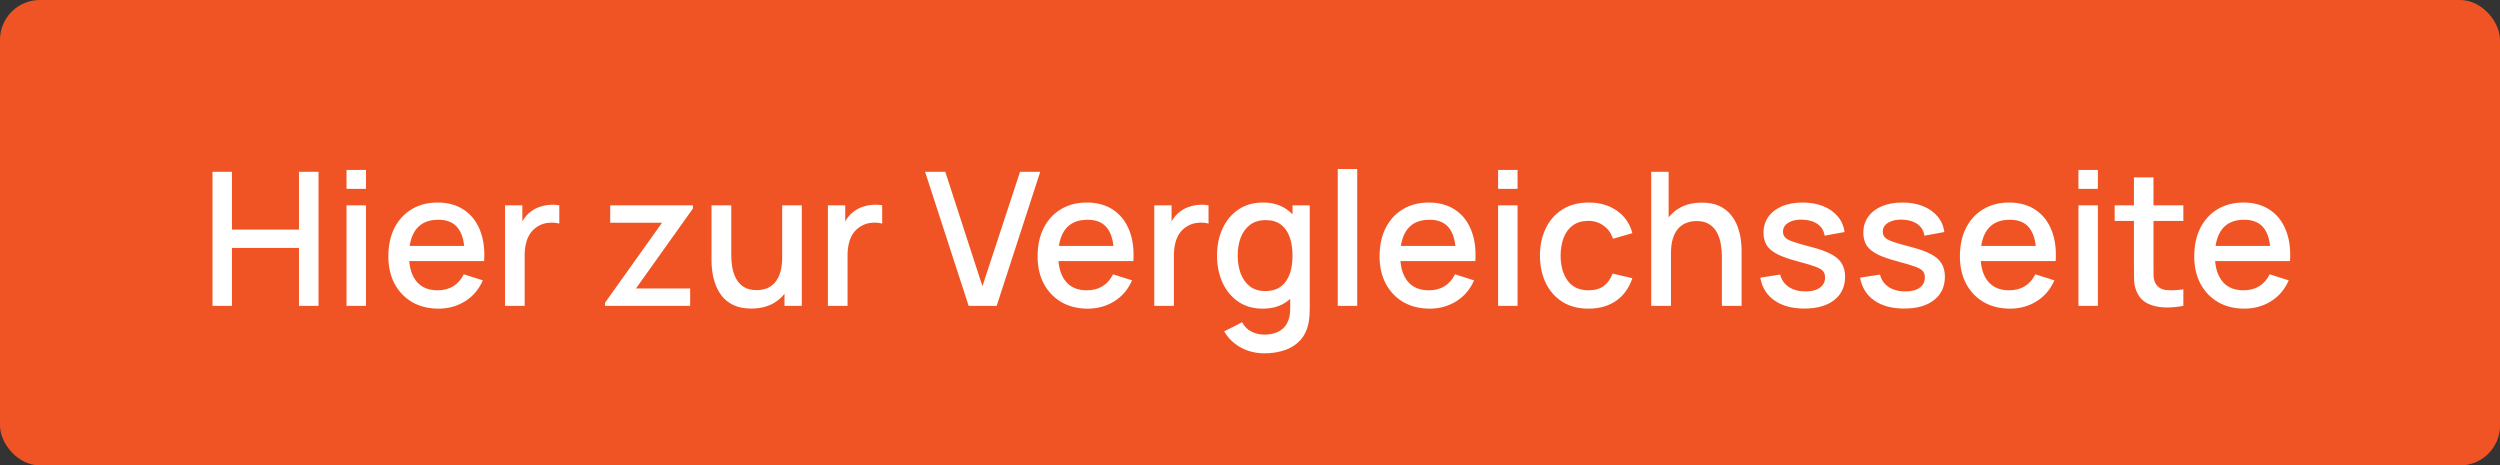 <svg width="188" height="35" viewBox="0 0 188 35" fill="none" xmlns="http://www.w3.org/2000/svg">
<rect x="0" y="0" width="188" height="35" fill="#333333" stroke="none"/>
<rect width="188" height="35" rx="3" fill="#F15424"/>
<path d="M15.98 23V12.92H17.443V17.267H22.483V12.92H23.953V23H22.483V18.646H17.443V23H15.98ZM26.059 14.201V12.78H27.523V14.201H26.059ZM26.059 23V15.44H27.523V23H26.059ZM32.977 23.21C32.226 23.21 31.566 23.047 30.997 22.72C30.432 22.389 29.991 21.929 29.674 21.341C29.361 20.748 29.204 20.062 29.204 19.283C29.204 18.457 29.358 17.741 29.666 17.134C29.979 16.527 30.413 16.058 30.968 15.727C31.524 15.396 32.17 15.23 32.907 15.23C33.678 15.23 34.333 15.41 34.874 15.769C35.416 16.124 35.819 16.63 36.086 17.288C36.356 17.946 36.464 18.728 36.407 19.633H34.944V19.101C34.935 18.224 34.767 17.575 34.441 17.155C34.118 16.735 33.626 16.525 32.964 16.525C32.231 16.525 31.68 16.756 31.311 17.218C30.943 17.68 30.759 18.347 30.759 19.22C30.759 20.051 30.943 20.695 31.311 21.152C31.68 21.605 32.212 21.831 32.907 21.831C33.365 21.831 33.759 21.728 34.09 21.523C34.426 21.313 34.688 21.014 34.874 20.627L36.309 21.082C36.016 21.759 35.57 22.284 34.972 22.657C34.375 23.026 33.71 23.21 32.977 23.21ZM30.282 19.633V18.492H35.679V19.633H30.282ZM37.978 23V15.44H39.28V17.274L39.098 17.036C39.191 16.793 39.313 16.572 39.462 16.371C39.611 16.166 39.784 15.998 39.98 15.867C40.171 15.727 40.384 15.62 40.617 15.545C40.855 15.466 41.098 15.419 41.345 15.405C41.592 15.386 41.83 15.398 42.059 15.44V16.812C41.812 16.747 41.536 16.728 41.233 16.756C40.934 16.784 40.659 16.88 40.407 17.043C40.169 17.197 39.98 17.384 39.84 17.603C39.705 17.822 39.607 18.067 39.546 18.338C39.485 18.604 39.455 18.886 39.455 19.185V23H37.978ZM45.495 23V22.769L49.786 16.749H45.887V15.44H52.11V15.678L47.826 21.691H51.9V23H45.495ZM56.495 23.203C55.972 23.203 55.534 23.119 55.179 22.951C54.824 22.783 54.535 22.564 54.311 22.293C54.092 22.018 53.924 21.719 53.807 21.397C53.69 21.075 53.611 20.76 53.569 20.452C53.527 20.144 53.506 19.873 53.506 19.64V15.44H54.99V19.157C54.99 19.451 55.013 19.754 55.06 20.067C55.111 20.375 55.205 20.662 55.34 20.928C55.48 21.194 55.674 21.409 55.921 21.572C56.173 21.735 56.5 21.817 56.901 21.817C57.162 21.817 57.41 21.775 57.643 21.691C57.876 21.602 58.079 21.462 58.252 21.271C58.429 21.08 58.567 20.828 58.665 20.515C58.768 20.202 58.819 19.822 58.819 19.374L59.729 19.717C59.729 20.403 59.601 21.01 59.344 21.537C59.087 22.06 58.719 22.468 58.238 22.762C57.757 23.056 57.176 23.203 56.495 23.203ZM58.994 23V20.816H58.819V15.44H60.296V23H58.994ZM62.259 23V15.44H63.561V17.274L63.379 17.036C63.473 16.793 63.594 16.572 63.743 16.371C63.893 16.166 64.065 15.998 64.261 15.867C64.453 15.727 64.665 15.62 64.898 15.545C65.136 15.466 65.379 15.419 65.626 15.405C65.874 15.386 66.112 15.398 66.34 15.44V16.812C66.093 16.747 65.818 16.728 65.514 16.756C65.216 16.784 64.94 16.88 64.688 17.043C64.45 17.197 64.261 17.384 64.121 17.603C63.986 17.822 63.888 18.067 63.827 18.338C63.767 18.604 63.736 18.886 63.736 19.185V23H62.259ZM72.842 23L69.566 12.92H71.085L73.878 21.523L76.706 12.92H78.225L74.949 23H72.842ZM81.8 23.21C81.049 23.21 80.388 23.047 79.819 22.72C79.254 22.389 78.813 21.929 78.496 21.341C78.183 20.748 78.027 20.062 78.027 19.283C78.027 18.457 78.181 17.741 78.489 17.134C78.802 16.527 79.236 16.058 79.791 15.727C80.346 15.396 80.993 15.23 81.73 15.23C82.5 15.23 83.156 15.41 83.697 15.769C84.238 16.124 84.642 16.63 84.908 17.288C85.178 17.946 85.286 18.728 85.23 19.633H83.767V19.101C83.757 18.224 83.59 17.575 83.263 17.155C82.941 16.735 82.448 16.525 81.786 16.525C81.053 16.525 80.502 16.756 80.134 17.218C79.765 17.68 79.581 18.347 79.581 19.22C79.581 20.051 79.765 20.695 80.134 21.152C80.502 21.605 81.034 21.831 81.73 21.831C82.187 21.831 82.582 21.728 82.913 21.523C83.249 21.313 83.51 21.014 83.697 20.627L85.132 21.082C84.838 21.759 84.392 22.284 83.795 22.657C83.198 23.026 82.532 23.21 81.8 23.21ZM79.105 19.633V18.492H84.502V19.633H79.105ZM86.8 23V15.44H88.102V17.274L87.92 17.036C88.014 16.793 88.135 16.572 88.284 16.371C88.434 16.166 88.606 15.998 88.802 15.867C88.994 15.727 89.206 15.62 89.439 15.545C89.677 15.466 89.92 15.419 90.167 15.405C90.415 15.386 90.653 15.398 90.881 15.44V16.812C90.634 16.747 90.359 16.728 90.055 16.756C89.757 16.784 89.481 16.88 89.229 17.043C88.991 17.197 88.802 17.384 88.662 17.603C88.527 17.822 88.429 18.067 88.368 18.338C88.308 18.604 88.277 18.886 88.277 19.185V23H86.8ZM95.056 26.57C94.65 26.57 94.256 26.507 93.873 26.381C93.495 26.255 93.15 26.068 92.837 25.821C92.524 25.578 92.265 25.277 92.06 24.918L93.411 24.232C93.574 24.554 93.808 24.79 94.111 24.939C94.414 25.088 94.734 25.163 95.07 25.163C95.485 25.163 95.84 25.088 96.134 24.939C96.428 24.794 96.65 24.575 96.799 24.281C96.953 23.987 97.028 23.623 97.023 23.189V21.075H97.198V15.44H98.493V23.203C98.493 23.404 98.486 23.595 98.472 23.777C98.458 23.959 98.432 24.141 98.395 24.323C98.288 24.832 98.082 25.252 97.779 25.583C97.48 25.914 97.098 26.162 96.631 26.325C96.169 26.488 95.644 26.57 95.056 26.57ZM94.944 23.21C94.239 23.21 93.63 23.035 93.117 22.685C92.608 22.335 92.214 21.859 91.934 21.257C91.659 20.65 91.521 19.969 91.521 19.213C91.521 18.452 91.661 17.773 91.941 17.176C92.221 16.574 92.618 16.1 93.131 15.755C93.649 15.405 94.263 15.23 94.972 15.23C95.686 15.23 96.286 15.405 96.771 15.755C97.261 16.1 97.63 16.574 97.877 17.176C98.129 17.778 98.255 18.457 98.255 19.213C98.255 19.969 98.129 20.648 97.877 21.25C97.625 21.852 97.254 22.33 96.764 22.685C96.274 23.035 95.667 23.21 94.944 23.21ZM95.147 21.887C95.628 21.887 96.02 21.773 96.323 21.544C96.626 21.315 96.848 21 96.988 20.599C97.128 20.198 97.198 19.736 97.198 19.213C97.198 18.69 97.126 18.228 96.981 17.827C96.841 17.426 96.622 17.113 96.323 16.889C96.029 16.665 95.653 16.553 95.196 16.553C94.711 16.553 94.312 16.672 93.999 16.91C93.686 17.148 93.453 17.468 93.299 17.869C93.15 18.27 93.075 18.718 93.075 19.213C93.075 19.712 93.15 20.165 93.299 20.571C93.453 20.972 93.682 21.292 93.985 21.53C94.293 21.768 94.68 21.887 95.147 21.887ZM100.599 23V12.71H102.062V23H100.599ZM107.517 23.21C106.765 23.21 106.105 23.047 105.536 22.72C104.971 22.389 104.53 21.929 104.213 21.341C103.9 20.748 103.744 20.062 103.744 19.283C103.744 18.457 103.898 17.741 104.206 17.134C104.518 16.527 104.952 16.058 105.508 15.727C106.063 15.396 106.709 15.23 107.447 15.23C108.217 15.23 108.872 15.41 109.414 15.769C109.955 16.124 110.359 16.63 110.625 17.288C110.895 17.946 111.003 18.728 110.947 19.633H109.484V19.101C109.474 18.224 109.306 17.575 108.98 17.155C108.658 16.735 108.165 16.525 107.503 16.525C106.77 16.525 106.219 16.756 105.851 17.218C105.482 17.68 105.298 18.347 105.298 19.22C105.298 20.051 105.482 20.695 105.851 21.152C106.219 21.605 106.751 21.831 107.447 21.831C107.904 21.831 108.298 21.728 108.63 21.523C108.966 21.313 109.227 21.014 109.414 20.627L110.849 21.082C110.555 21.759 110.109 22.284 109.512 22.657C108.914 23.026 108.249 23.21 107.517 23.21ZM104.822 19.633V18.492H110.219V19.633H104.822ZM112.657 14.201V12.78H114.12V14.201H112.657ZM112.657 23V15.44H114.12V23H112.657ZM119.456 23.21C118.682 23.21 118.024 23.037 117.482 22.692C116.941 22.347 116.526 21.873 116.236 21.271C115.952 20.669 115.807 19.985 115.802 19.22C115.807 18.441 115.956 17.752 116.25 17.155C116.544 16.553 116.964 16.082 117.51 15.741C118.056 15.4 118.712 15.23 119.477 15.23C120.303 15.23 121.008 15.435 121.591 15.846C122.179 16.257 122.567 16.819 122.753 17.533L121.297 17.953C121.153 17.528 120.915 17.199 120.583 16.966C120.257 16.728 119.881 16.609 119.456 16.609C118.976 16.609 118.581 16.723 118.273 16.952C117.965 17.176 117.737 17.484 117.587 17.876C117.438 18.268 117.361 18.716 117.356 19.22C117.361 19.999 117.538 20.629 117.888 21.11C118.243 21.591 118.766 21.831 119.456 21.831C119.928 21.831 120.308 21.724 120.597 21.509C120.891 21.29 121.115 20.977 121.269 20.571L122.753 20.921C122.506 21.658 122.098 22.225 121.528 22.622C120.959 23.014 120.268 23.21 119.456 23.21ZM129.485 23V19.283C129.485 18.989 129.46 18.688 129.408 18.38C129.362 18.067 129.268 17.778 129.128 17.512C128.993 17.246 128.799 17.031 128.547 16.868C128.3 16.705 127.976 16.623 127.574 16.623C127.313 16.623 127.066 16.667 126.832 16.756C126.599 16.84 126.394 16.978 126.216 17.169C126.044 17.36 125.906 17.612 125.803 17.925C125.705 18.238 125.656 18.618 125.656 19.066L124.746 18.723C124.746 18.037 124.875 17.433 125.131 16.91C125.388 16.383 125.757 15.972 126.237 15.678C126.718 15.384 127.299 15.237 127.98 15.237C128.503 15.237 128.942 15.321 129.296 15.489C129.651 15.657 129.938 15.879 130.157 16.154C130.381 16.425 130.552 16.721 130.668 17.043C130.785 17.365 130.864 17.68 130.906 17.988C130.948 18.296 130.969 18.567 130.969 18.8V23H129.485ZM124.172 23V12.92H125.481V18.359H125.656V23H124.172ZM135.684 23.203C134.764 23.203 134.015 23 133.437 22.594C132.858 22.188 132.503 21.616 132.373 20.879L133.87 20.648C133.964 21.04 134.179 21.35 134.515 21.579C134.855 21.803 135.278 21.915 135.782 21.915C136.239 21.915 136.596 21.822 136.853 21.635C137.114 21.448 137.245 21.192 137.245 20.865C137.245 20.674 137.198 20.52 137.105 20.403C137.016 20.282 136.827 20.167 136.538 20.06C136.248 19.953 135.807 19.82 135.215 19.661C134.566 19.493 134.05 19.313 133.668 19.122C133.29 18.926 133.019 18.7 132.856 18.443C132.697 18.182 132.618 17.867 132.618 17.498C132.618 17.041 132.739 16.642 132.982 16.301C133.224 15.96 133.565 15.697 134.004 15.51C134.447 15.323 134.965 15.23 135.558 15.23C136.136 15.23 136.652 15.321 137.105 15.503C137.557 15.685 137.924 15.944 138.204 16.28C138.484 16.611 138.652 17.001 138.708 17.449L137.21 17.722C137.158 17.358 136.988 17.071 136.699 16.861C136.409 16.651 136.034 16.537 135.572 16.518C135.128 16.499 134.769 16.574 134.494 16.742C134.218 16.905 134.081 17.132 134.081 17.421C134.081 17.589 134.132 17.731 134.235 17.848C134.342 17.965 134.547 18.077 134.851 18.184C135.154 18.291 135.602 18.42 136.195 18.569C136.829 18.732 137.333 18.914 137.707 19.115C138.08 19.311 138.346 19.547 138.505 19.822C138.668 20.093 138.75 20.422 138.75 20.809C138.75 21.556 138.477 22.141 137.931 22.566C137.389 22.991 136.64 23.203 135.684 23.203ZM143.189 23.203C142.27 23.203 141.521 23 140.942 22.594C140.364 22.188 140.009 21.616 139.878 20.879L141.376 20.648C141.47 21.04 141.684 21.35 142.02 21.579C142.361 21.803 142.783 21.915 143.287 21.915C143.745 21.915 144.102 21.822 144.358 21.635C144.62 21.448 144.75 21.192 144.75 20.865C144.75 20.674 144.704 20.52 144.61 20.403C144.522 20.282 144.333 20.167 144.043 20.06C143.754 19.953 143.313 19.82 142.72 19.661C142.072 19.493 141.556 19.313 141.173 19.122C140.795 18.926 140.525 18.7 140.361 18.443C140.203 18.182 140.123 17.867 140.123 17.498C140.123 17.041 140.245 16.642 140.487 16.301C140.73 15.96 141.071 15.697 141.509 15.51C141.953 15.323 142.471 15.23 143.063 15.23C143.642 15.23 144.158 15.321 144.61 15.503C145.063 15.685 145.429 15.944 145.709 16.28C145.989 16.611 146.157 17.001 146.213 17.449L144.715 17.722C144.664 17.358 144.494 17.071 144.204 16.861C143.915 16.651 143.539 16.537 143.077 16.518C142.634 16.499 142.275 16.574 141.999 16.742C141.724 16.905 141.586 17.132 141.586 17.421C141.586 17.589 141.638 17.731 141.74 17.848C141.848 17.965 142.053 18.077 142.356 18.184C142.66 18.291 143.108 18.42 143.7 18.569C144.335 18.732 144.839 18.914 145.212 19.115C145.586 19.311 145.852 19.547 146.01 19.822C146.174 20.093 146.255 20.422 146.255 20.809C146.255 21.556 145.982 22.141 145.436 22.566C144.895 22.991 144.146 23.203 143.189 23.203ZM151.157 23.21C150.406 23.21 149.746 23.047 149.176 22.72C148.612 22.389 148.171 21.929 147.853 21.341C147.541 20.748 147.384 20.062 147.384 19.283C147.384 18.457 147.538 17.741 147.846 17.134C148.159 16.527 148.593 16.058 149.148 15.727C149.704 15.396 150.35 15.23 151.087 15.23C151.857 15.23 152.513 15.41 153.054 15.769C153.596 16.124 153.999 16.63 154.265 17.288C154.536 17.946 154.643 18.728 154.587 19.633H153.124V19.101C153.115 18.224 152.947 17.575 152.62 17.155C152.298 16.735 151.806 16.525 151.143 16.525C150.411 16.525 149.86 16.756 149.491 17.218C149.123 17.68 148.938 18.347 148.938 19.22C148.938 20.051 149.123 20.695 149.491 21.152C149.86 21.605 150.392 21.831 151.087 21.831C151.545 21.831 151.939 21.728 152.27 21.523C152.606 21.313 152.868 21.014 153.054 20.627L154.489 21.082C154.195 21.759 153.75 22.284 153.152 22.657C152.555 23.026 151.89 23.21 151.157 23.21ZM148.462 19.633V18.492H153.859V19.633H148.462ZM156.298 14.201V12.78H157.761V14.201H156.298ZM156.298 23V15.44H157.761V23H156.298ZM164.189 23C163.713 23.093 163.246 23.133 162.789 23.119C162.331 23.105 161.923 23.016 161.564 22.853C161.204 22.69 160.934 22.433 160.752 22.083C160.588 21.77 160.5 21.453 160.486 21.131C160.476 20.804 160.472 20.436 160.472 20.025V13.34H161.942V19.955C161.942 20.258 161.944 20.522 161.949 20.746C161.958 20.97 162.007 21.159 162.096 21.313C162.264 21.602 162.53 21.768 162.894 21.81C163.262 21.847 163.694 21.831 164.189 21.761V23ZM159.023 16.616V15.44H164.189V16.616H159.023ZM168.78 23.21C168.029 23.21 167.369 23.047 166.799 22.72C166.235 22.389 165.794 21.929 165.476 21.341C165.164 20.748 165.007 20.062 165.007 19.283C165.007 18.457 165.161 17.741 165.469 17.134C165.782 16.527 166.216 16.058 166.771 15.727C167.327 15.396 167.973 15.23 168.71 15.23C169.48 15.23 170.136 15.41 170.677 15.769C171.219 16.124 171.622 16.63 171.888 17.288C172.159 17.946 172.266 18.728 172.21 19.633H170.747V19.101C170.738 18.224 170.57 17.575 170.243 17.155C169.921 16.735 169.429 16.525 168.766 16.525C168.034 16.525 167.483 16.756 167.114 17.218C166.746 17.68 166.561 18.347 166.561 19.22C166.561 20.051 166.746 20.695 167.114 21.152C167.483 21.605 168.015 21.831 168.71 21.831C169.168 21.831 169.562 21.728 169.893 21.523C170.229 21.313 170.491 21.014 170.677 20.627L172.112 21.082C171.818 21.759 171.373 22.284 170.775 22.657C170.178 23.026 169.513 23.21 168.78 23.21ZM166.085 19.633V18.492H171.482V19.633H166.085Z" fill="white"/>
</svg>
